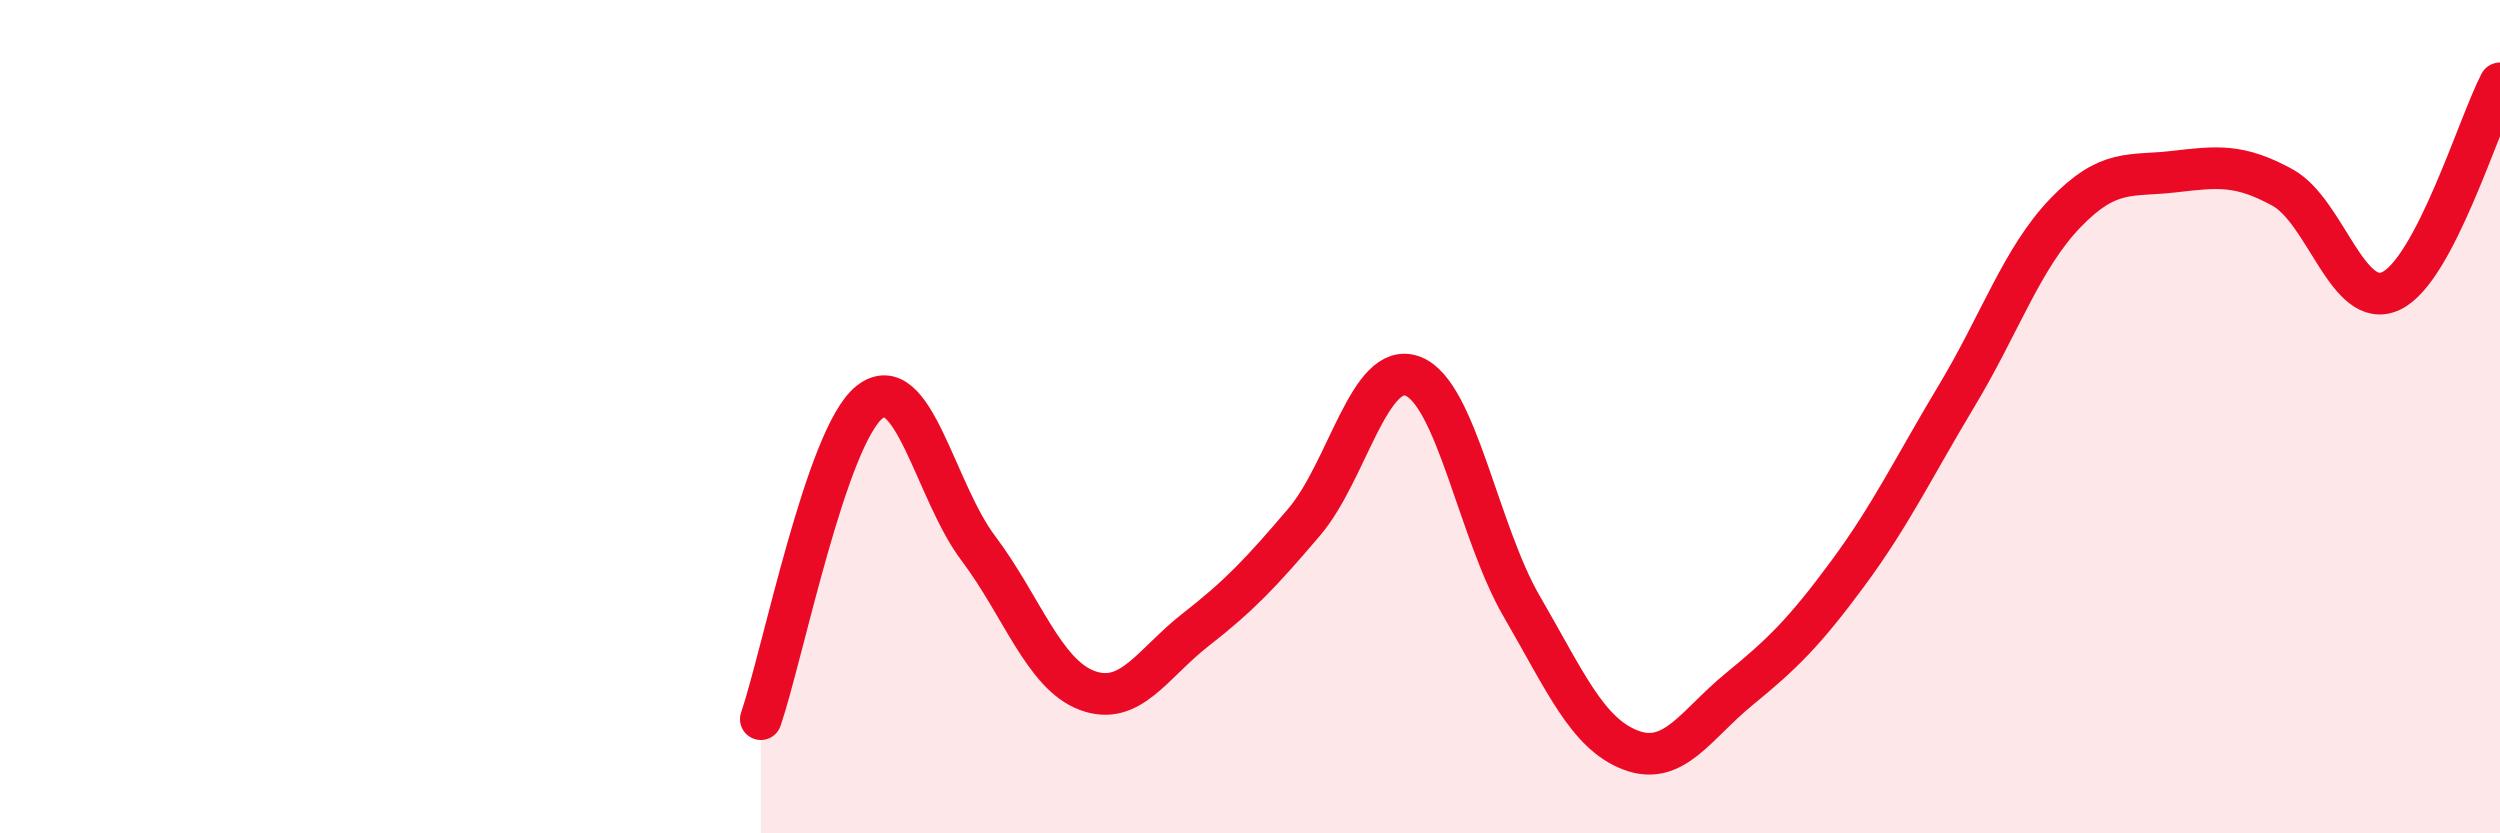 
    <svg width="60" height="20" viewBox="0 0 60 20" xmlns="http://www.w3.org/2000/svg">
      <path
        d="M 18.26,17.26 C 18.78,15.74 19.83,10.47 20.87,9.65 C 21.91,8.83 22.44,11.78 23.48,13.16 C 24.52,14.54 25.05,16.18 26.09,16.57 C 27.13,16.96 27.66,15.92 28.7,15.11 C 29.74,14.3 30.26,13.75 31.3,12.53 C 32.34,11.31 32.87,8.63 33.91,9.03 C 34.95,9.43 35.48,12.76 36.52,14.55 C 37.56,16.34 38.09,17.6 39.13,18 C 40.17,18.4 40.7,17.39 41.74,16.54 C 42.78,15.69 43.31,15.17 44.35,13.76 C 45.39,12.35 45.92,11.23 46.96,9.5 C 48,7.77 48.53,6.19 49.57,5.11 C 50.61,4.03 51.13,4.24 52.17,4.12 C 53.21,4 53.74,3.93 54.78,4.5 C 55.82,5.07 56.35,7.48 57.39,6.98 C 58.43,6.48 59.48,3 60,2L60 20L18.26 20Z"
        fill="#EB0A25"
        opacity="0.1"
        stroke-linecap="round"
        stroke-linejoin="round"
      />
      <path
        d="M 18.26,17.26 C 18.78,15.74 19.83,10.47 20.87,9.65 C 21.91,8.83 22.44,11.78 23.48,13.16 C 24.52,14.54 25.05,16.18 26.09,16.57 C 27.13,16.96 27.66,15.92 28.7,15.11 C 29.74,14.3 30.26,13.75 31.3,12.53 C 32.34,11.31 32.87,8.63 33.91,9.03 C 34.95,9.43 35.48,12.76 36.52,14.55 C 37.56,16.34 38.09,17.6 39.13,18 C 40.17,18.4 40.7,17.39 41.74,16.54 C 42.78,15.69 43.31,15.17 44.35,13.76 C 45.39,12.35 45.92,11.23 46.96,9.5 C 48,7.77 48.53,6.19 49.57,5.11 C 50.61,4.03 51.13,4.24 52.17,4.12 C 53.21,4 53.74,3.93 54.78,4.5 C 55.82,5.07 56.35,7.48 57.39,6.98 C 58.43,6.48 59.48,3 60,2"
        stroke="#EB0A25"
        stroke-width="1"
        fill="none"
        stroke-linecap="round"
        stroke-linejoin="round"
      />
    </svg>
  